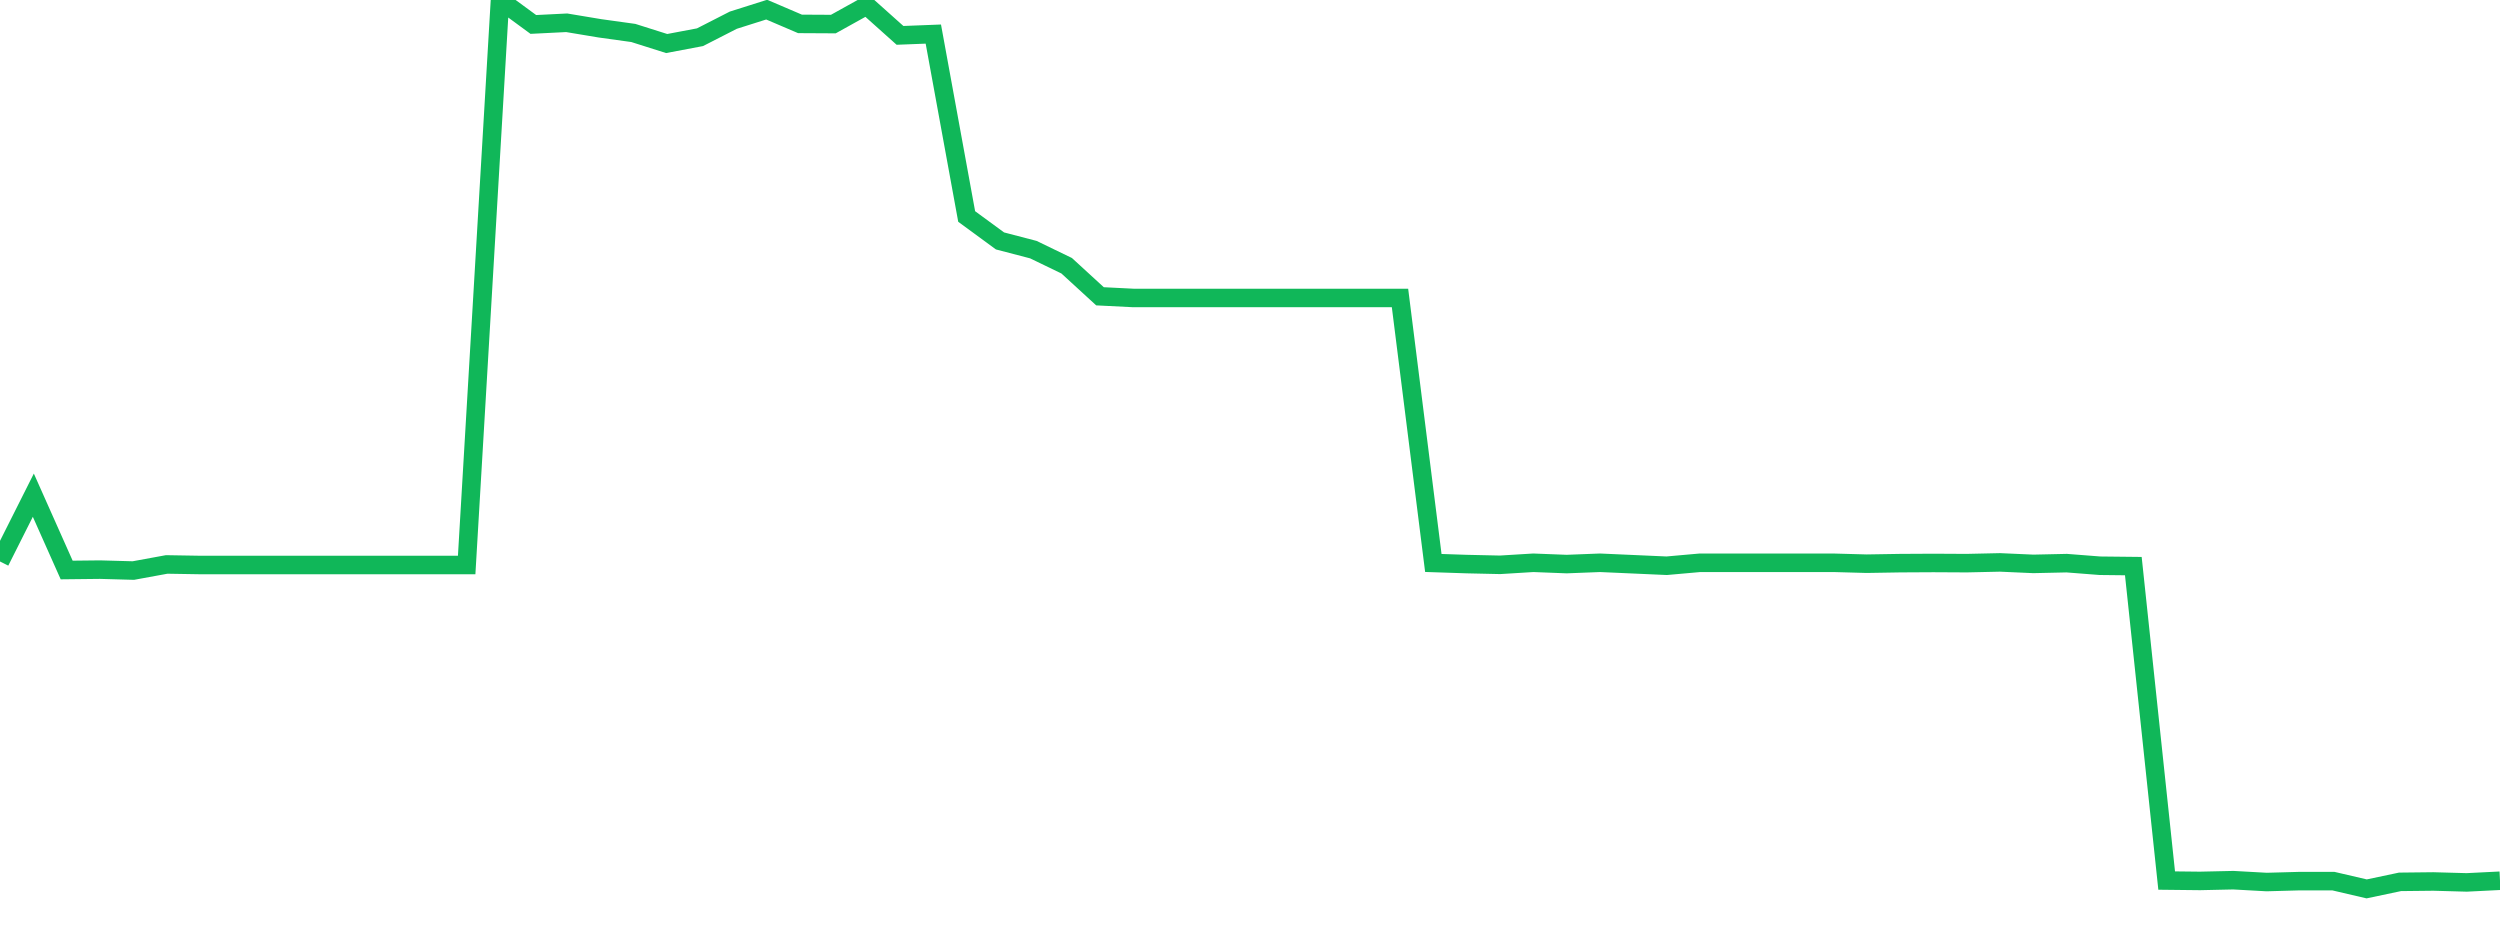 <?xml version="1.0" standalone="no"?>
<!DOCTYPE svg PUBLIC "-//W3C//DTD SVG 1.1//EN" "http://www.w3.org/Graphics/SVG/1.1/DTD/svg11.dtd">
<svg width="135" height="50" viewBox="0 0 135 50" preserveAspectRatio="none" class="sparkline" xmlns="http://www.w3.org/2000/svg"
xmlns:xlink="http://www.w3.org/1999/xlink"><path  class="sparkline--line" d="M 0 30.32 L 0 30.32 L 1.8 26.74 L 3.6 30.78 L 5.4 30.76 L 7.2 30.81 L 9 30.48 L 10.8 30.51 L 12.6 30.51 L 14.4 30.51 L 16.2 30.51 L 18 30.51 L 19.8 30.51 L 21.6 30.51 L 23.4 30.51 L 25.2 30.51 L 27 0 L 28.8 1.32 L 30.6 1.23 L 32.4 1.53 L 34.2 1.78 L 36 2.35 L 37.8 2.01 L 39.6 1.09 L 41.4 0.52 L 43.2 1.29 L 45 1.3 L 46.8 0.3 L 48.6 1.91 L 50.4 1.84 L 52.2 11.69 L 54 13.01 L 55.8 13.48 L 57.6 14.35 L 59.4 16 L 61.2 16.09 L 63 16.09 L 64.8 16.09 L 66.6 16.09 L 68.4 16.09 L 70.2 16.09 L 72 16.09 L 73.8 16.09 L 75.6 16.09 L 77.4 30.4 L 79.2 30.46 L 81 30.5 L 82.8 30.39 L 84.6 30.46 L 86.4 30.39 L 88.2 30.47 L 90 30.55 L 91.8 30.39 L 93.6 30.39 L 95.4 30.39 L 97.2 30.39 L 99 30.39 L 100.8 30.44 L 102.6 30.41 L 104.4 30.4 L 106.2 30.41 L 108 30.37 L 109.8 30.45 L 111.6 30.41 L 113.4 30.55 L 115.2 30.57 L 117 47.55 L 118.8 47.57 L 120.6 47.53 L 122.4 47.63 L 124.2 47.58 L 126 47.58 L 127.8 48 L 129.6 47.62 L 131.4 47.6 L 133.2 47.65 L 135 47.56" fill="none" stroke-width="1" stroke="#10b759"></path></svg>